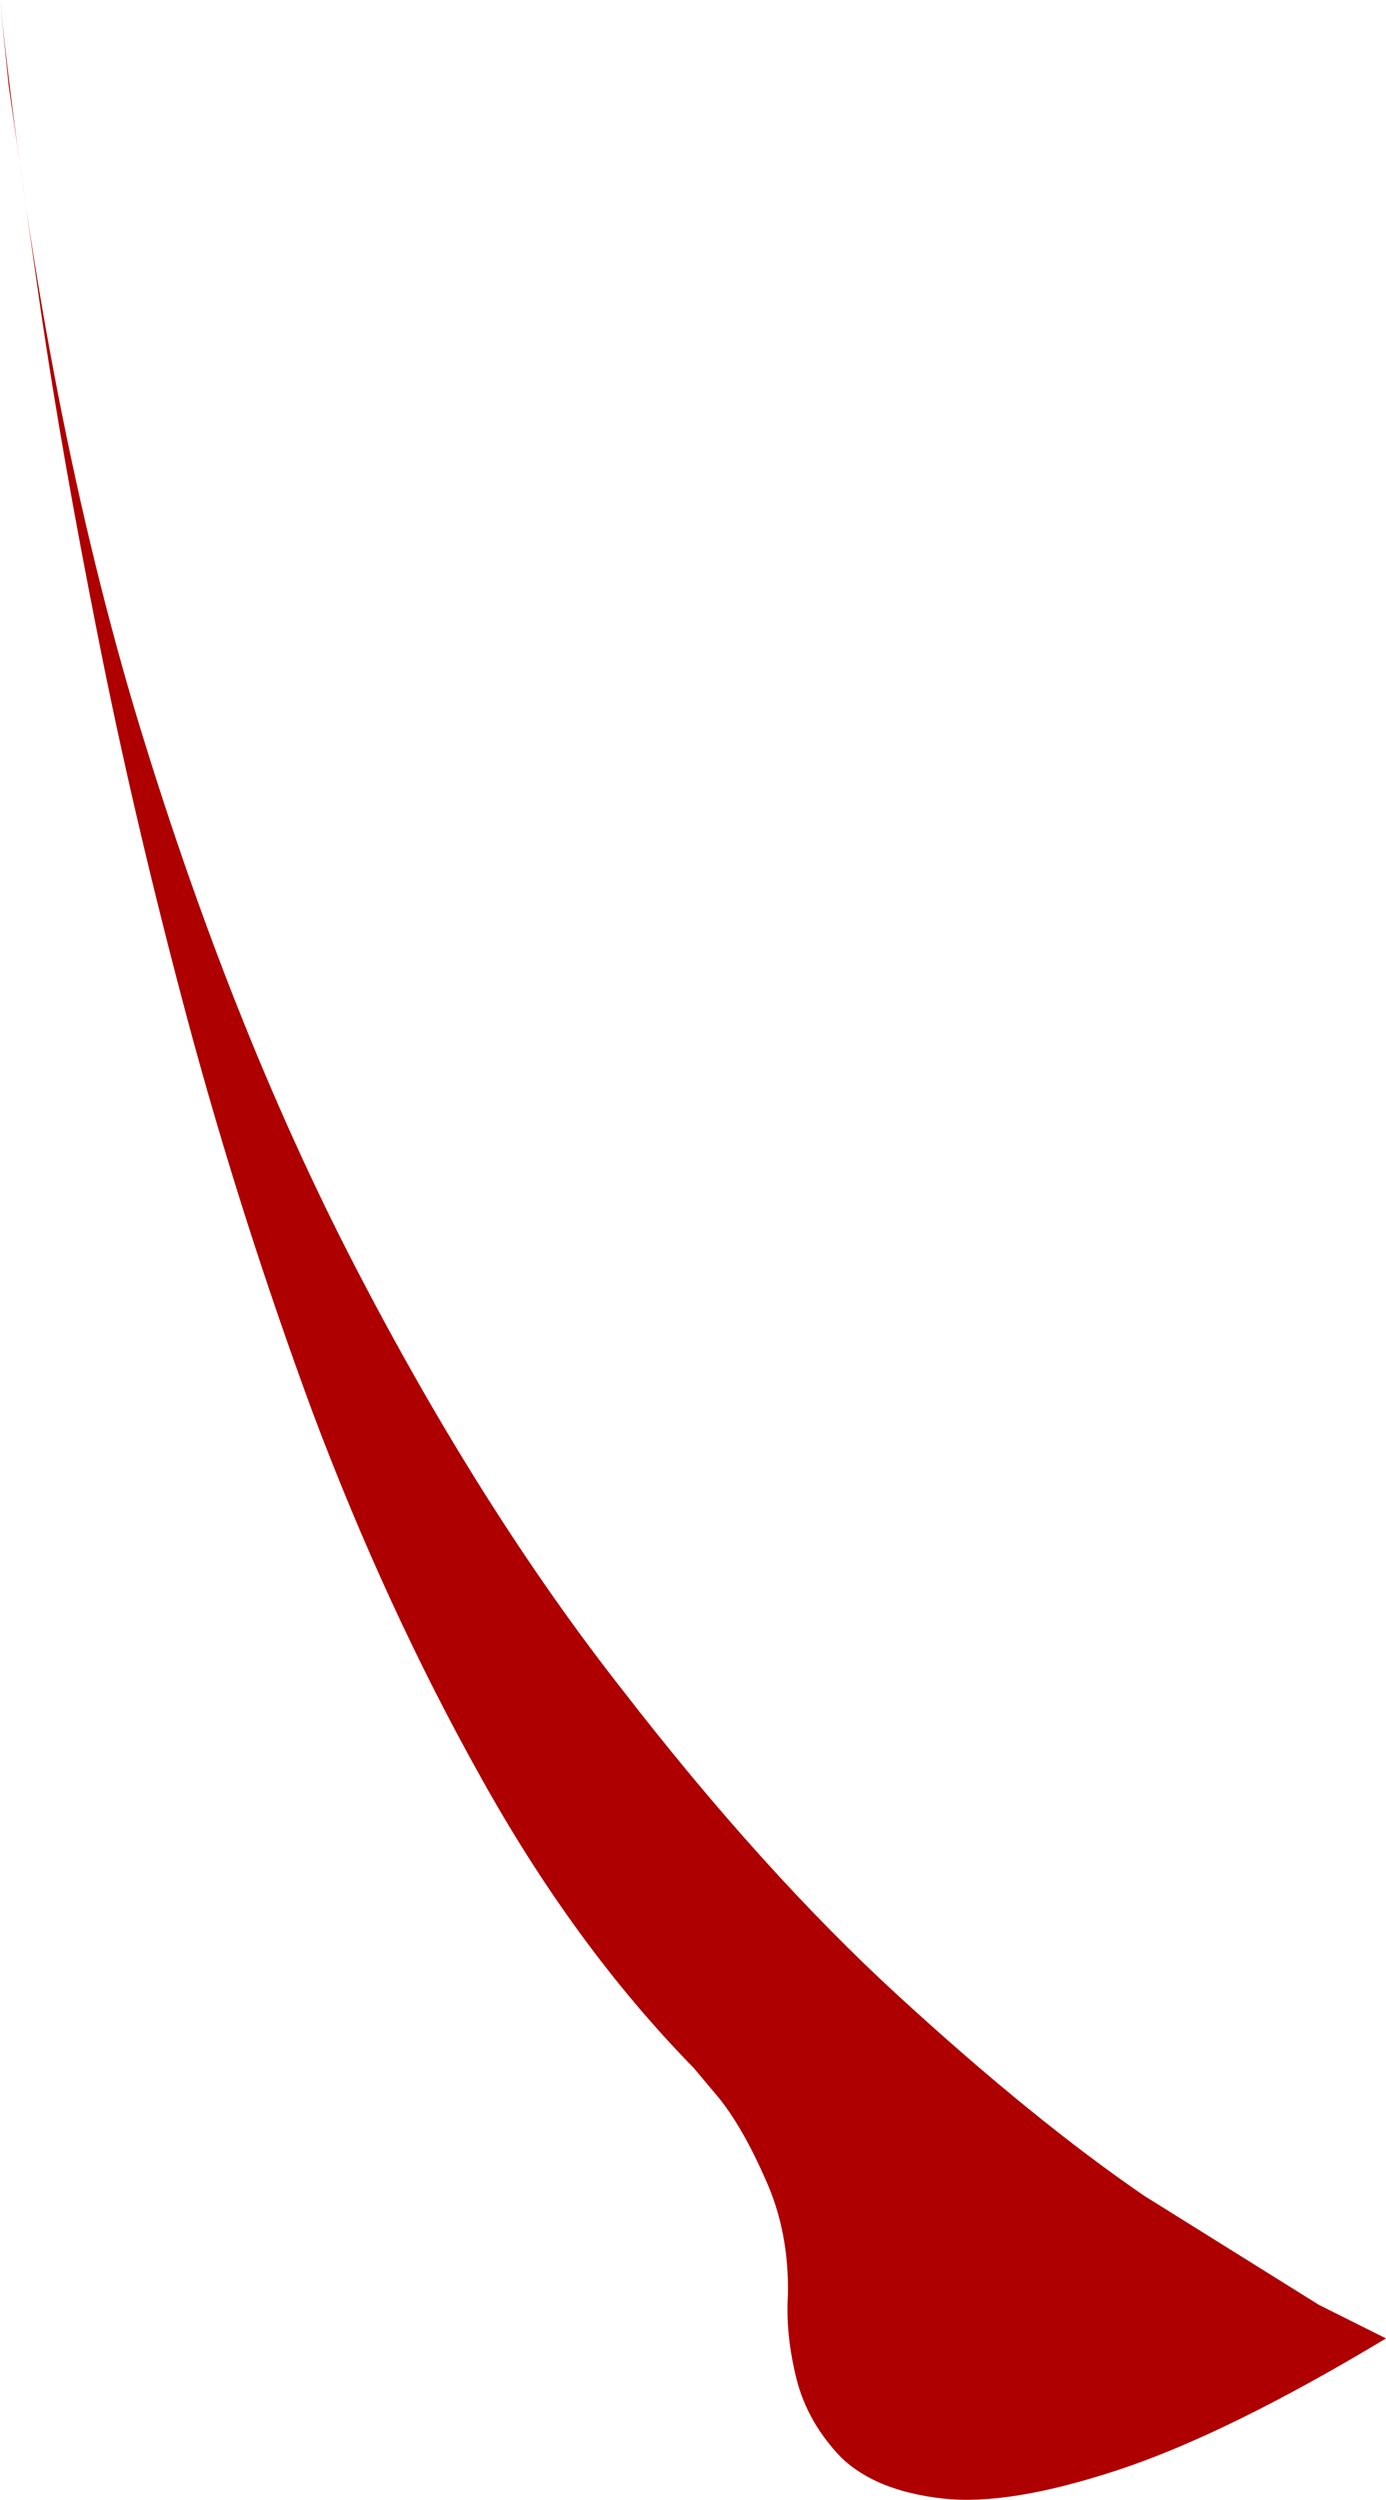 <?xml version="1.0" encoding="UTF-8" standalone="no"?>
<svg xmlns:xlink="http://www.w3.org/1999/xlink" height="100.7px" width="55.85px" xmlns="http://www.w3.org/2000/svg">
  <g transform="matrix(1.0, 0.0, 0.0, 1.0, 0.0, 0.0)">
    <path d="M0.0 0.0 Q1.65 15.8 5.4 28.5 9.2 41.15 14.3 51.0 19.4 60.85 25.1 68.1 30.75 75.4 36.2 80.4 41.65 85.4 46.1 88.45 L53.15 92.85 55.85 94.2 Q49.45 98.05 45.05 99.5 40.65 100.95 38.0 100.65 35.3 100.35 33.9 99.0 32.55 97.6 32.1 95.85 31.65 94.05 31.75 92.45 31.8 89.9 30.85 87.8 29.95 85.75 29.0 84.55 L27.95 83.3 Q23.15 78.4 19.35 71.55 15.55 64.75 12.6 56.9 9.7 49.05 7.55 41.05 5.4 33.0 3.95 25.65 2.5 18.35 1.65 12.55 L0.35 3.45 0.0 0.0" fill="#ae0000" fill-rule="evenodd" stroke="none"/>
  </g>
</svg>
